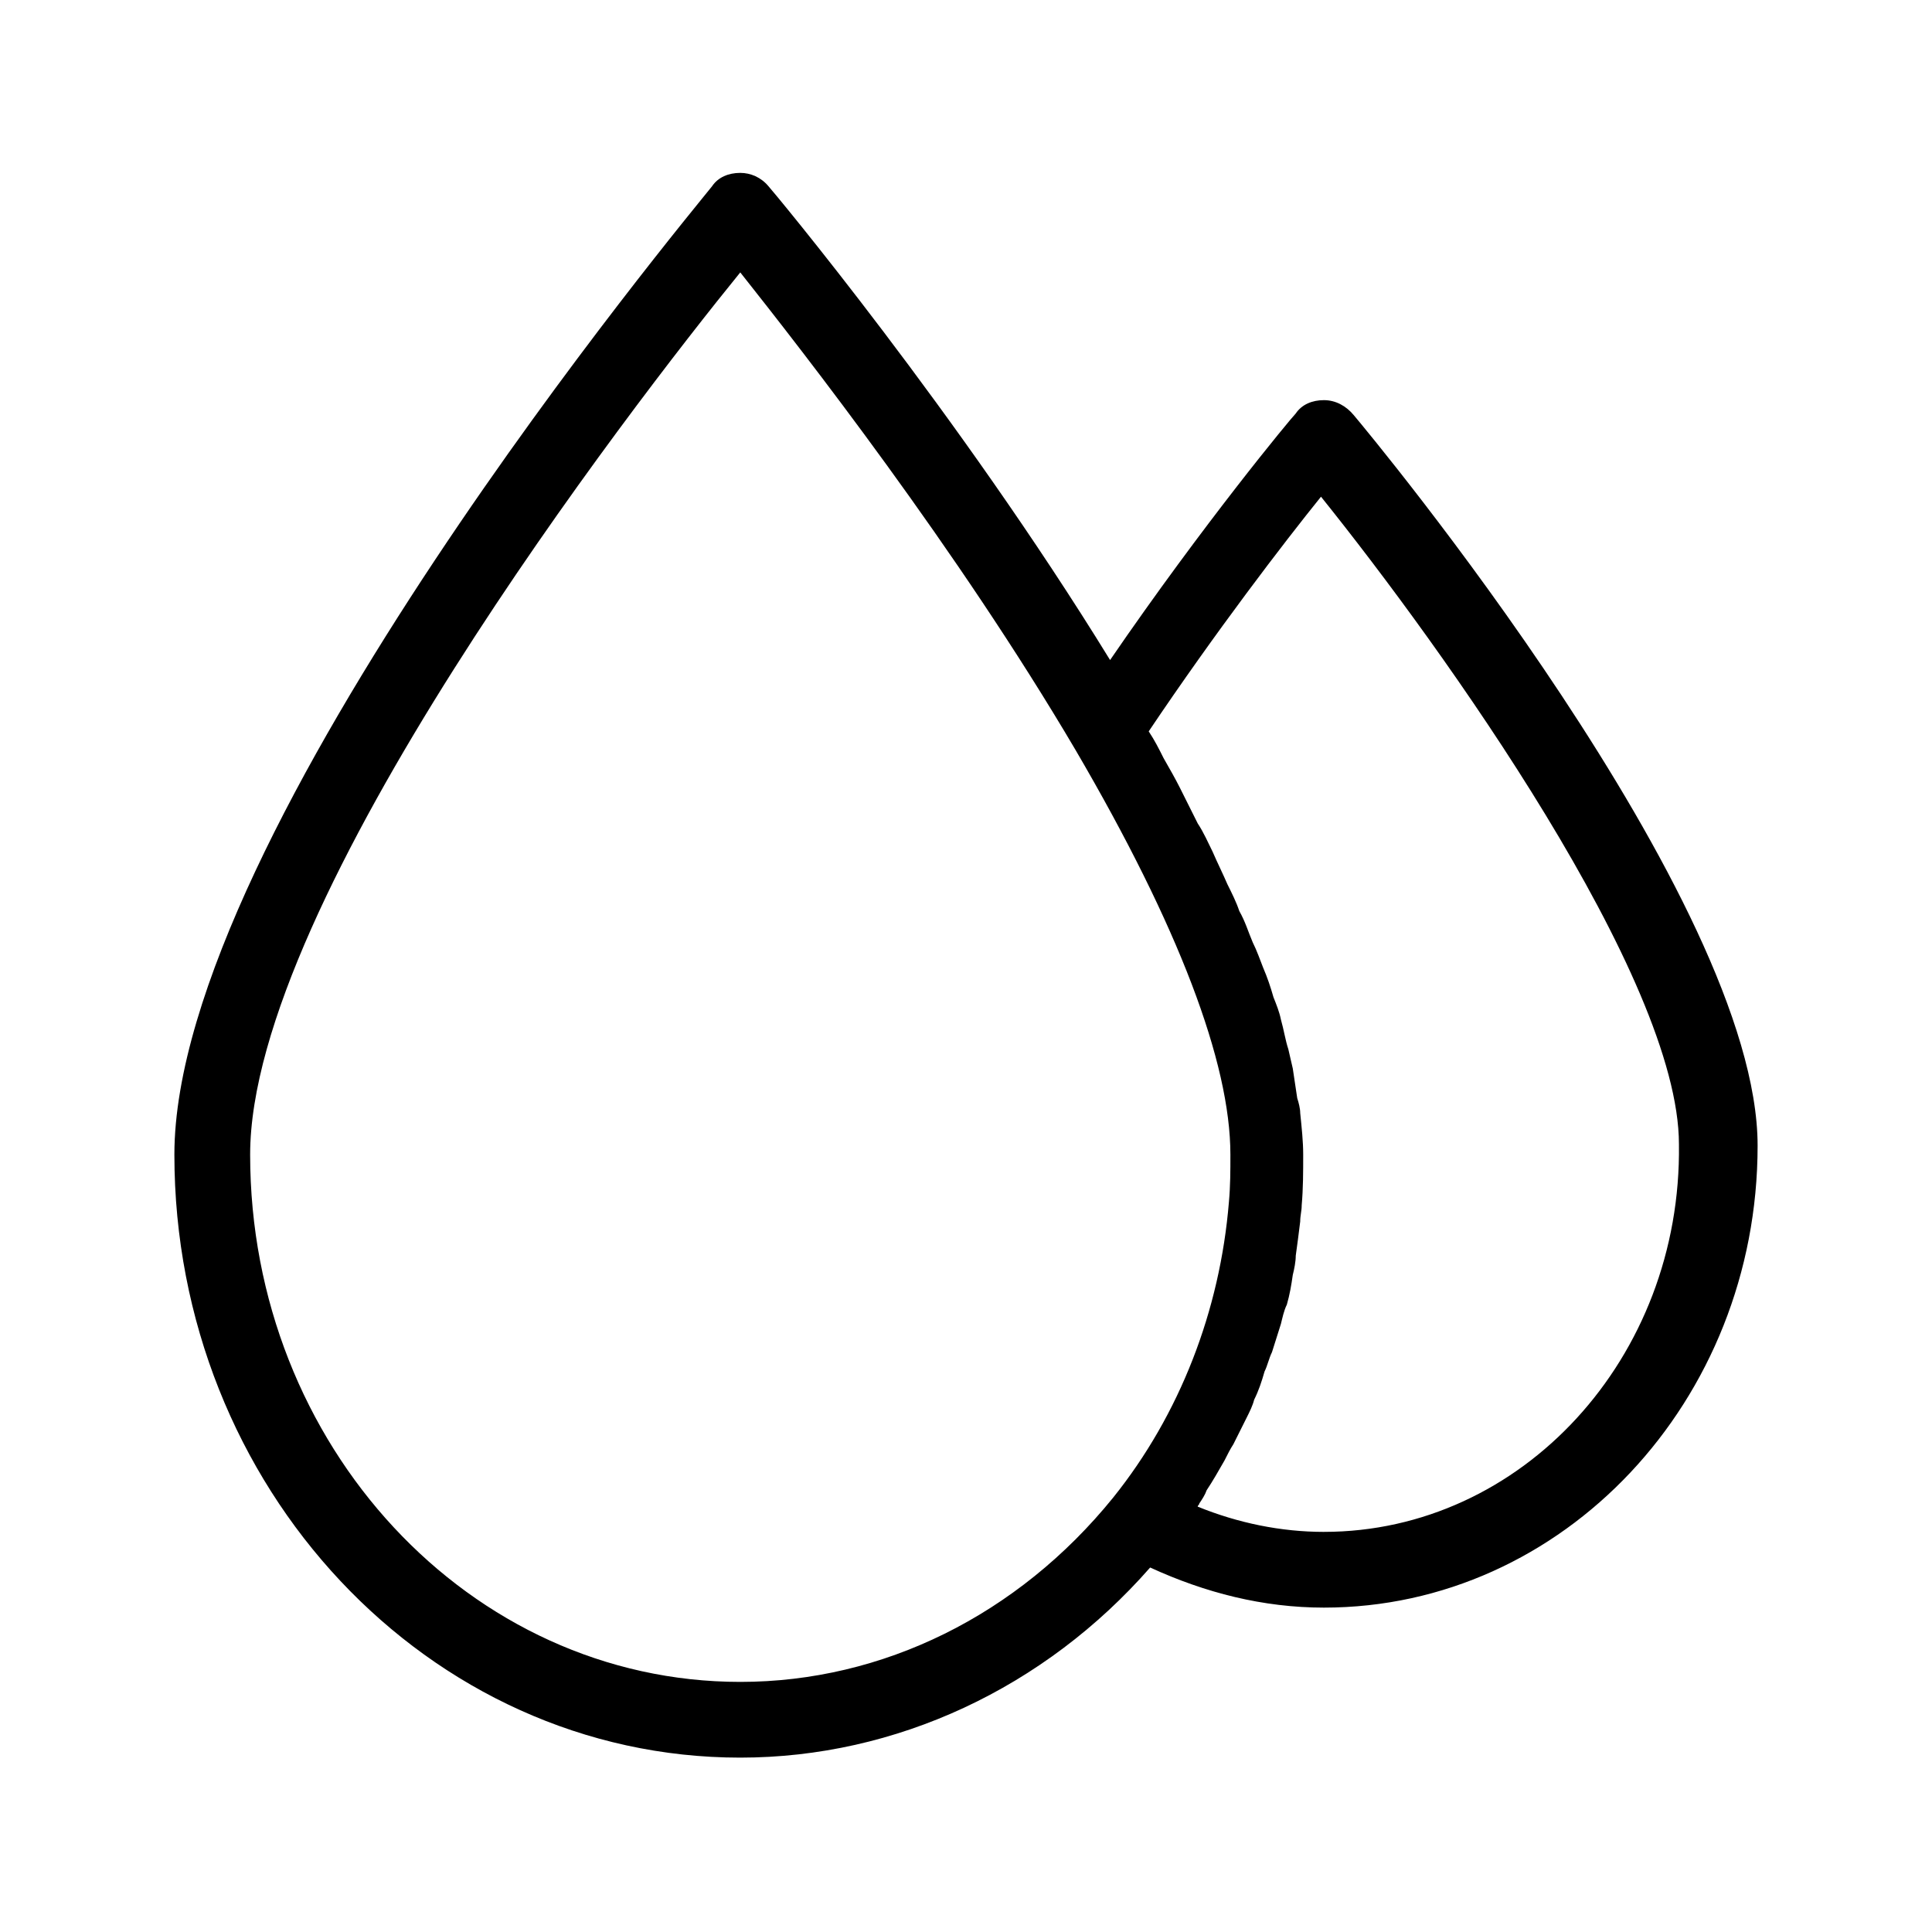 <?xml version="1.0" encoding="UTF-8"?>
<!-- Uploaded to: SVG Repo, www.svgrepo.com, Generator: SVG Repo Mixer Tools -->
<svg fill="#000000" width="800px" height="800px" version="1.1" viewBox="144 144 512 512" xmlns="http://www.w3.org/2000/svg">
 <path d="m494.86 250.04c-3.148 0-5.902 1.18-7.477 3.543-1.18 1.18-24.402 29.125-49.199 65.336-40.148-65.336-89.742-124.77-90.527-125.56-1.969-2.363-4.723-3.543-7.477-3.543-3.148 0-5.902 1.18-7.477 3.543-5.91 7.481-142.49 171.22-142.49 256.63 0 88.168 67.305 159.8 149.96 159.8 41.328 0 80.688-18.5 108.63-50.383 14.562 6.691 29.914 10.629 46.051 10.629 63.371 0 114.93-54.711 114.93-122.41 0-64.945-102.73-188.54-107.06-193.65-1.965-2.359-4.723-3.934-7.871-3.934zm-154.68 339.68c-71.637 0-129.89-62.582-129.89-139.73 0-67.305 100.76-197.98 129.89-233.8 16.531 20.859 57.465 73.211 88.953 126.74 27.16 46.445 40.934 82.656 40.934 107.06 0 4.328 0 8.266-0.395 12.594-2.363 28.734-12.988 56.285-30.699 78.328-25.191 31.098-61.008 48.809-98.793 48.809zm154.68-39.754c-11.414 0-22.828-2.363-33.457-6.691 0-0.395 0.395-0.395 0.395-0.789 0.789-1.18 1.574-2.363 1.969-3.543 1.574-2.363 3.148-5.117 4.723-7.871 0.789-1.574 1.574-3.148 2.363-4.328 1.18-2.363 2.363-4.723 3.543-7.086 0.789-1.574 1.574-3.148 1.969-4.723 1.18-2.363 1.969-4.723 2.754-7.477 0.789-1.574 1.18-3.543 1.969-5.117 0.789-2.363 1.574-5.117 2.363-7.477 0.395-1.574 0.789-3.543 1.574-5.117 0.789-2.754 1.18-5.117 1.574-7.871 0.395-1.574 0.789-3.543 0.789-5.117 0.395-2.754 0.789-5.902 1.18-9.055 0-1.574 0.395-2.754 0.395-4.328 0.395-4.328 0.395-9.055 0.395-13.383 0-3.543-0.395-7.086-0.789-11.02 0-1.18-0.395-2.754-0.789-3.938-0.395-2.754-0.789-5.117-1.18-7.871-0.395-1.574-0.789-3.543-1.18-5.117-0.789-2.363-1.18-5.117-1.969-7.871-0.395-1.969-1.18-3.938-1.969-5.902-0.789-2.754-1.574-5.117-2.754-7.871-0.789-1.969-1.574-4.328-2.754-6.691-1.18-2.754-1.969-5.512-3.543-8.266-0.789-2.363-1.969-4.723-3.148-7.086-1.18-2.754-2.754-5.902-3.938-8.66-1.18-2.363-2.363-5.117-3.938-7.477-1.574-3.148-3.148-6.297-4.723-9.445-1.18-2.363-2.754-5.117-4.328-7.871-1.18-2.363-2.363-4.723-3.938-7.086 17.711-26.371 35.816-49.988 45.656-62.188 32.273 40.148 94.859 127.53 94.859 171.61 0.785 56.672-41.723 102.72-94.074 102.72z"/>
</svg>